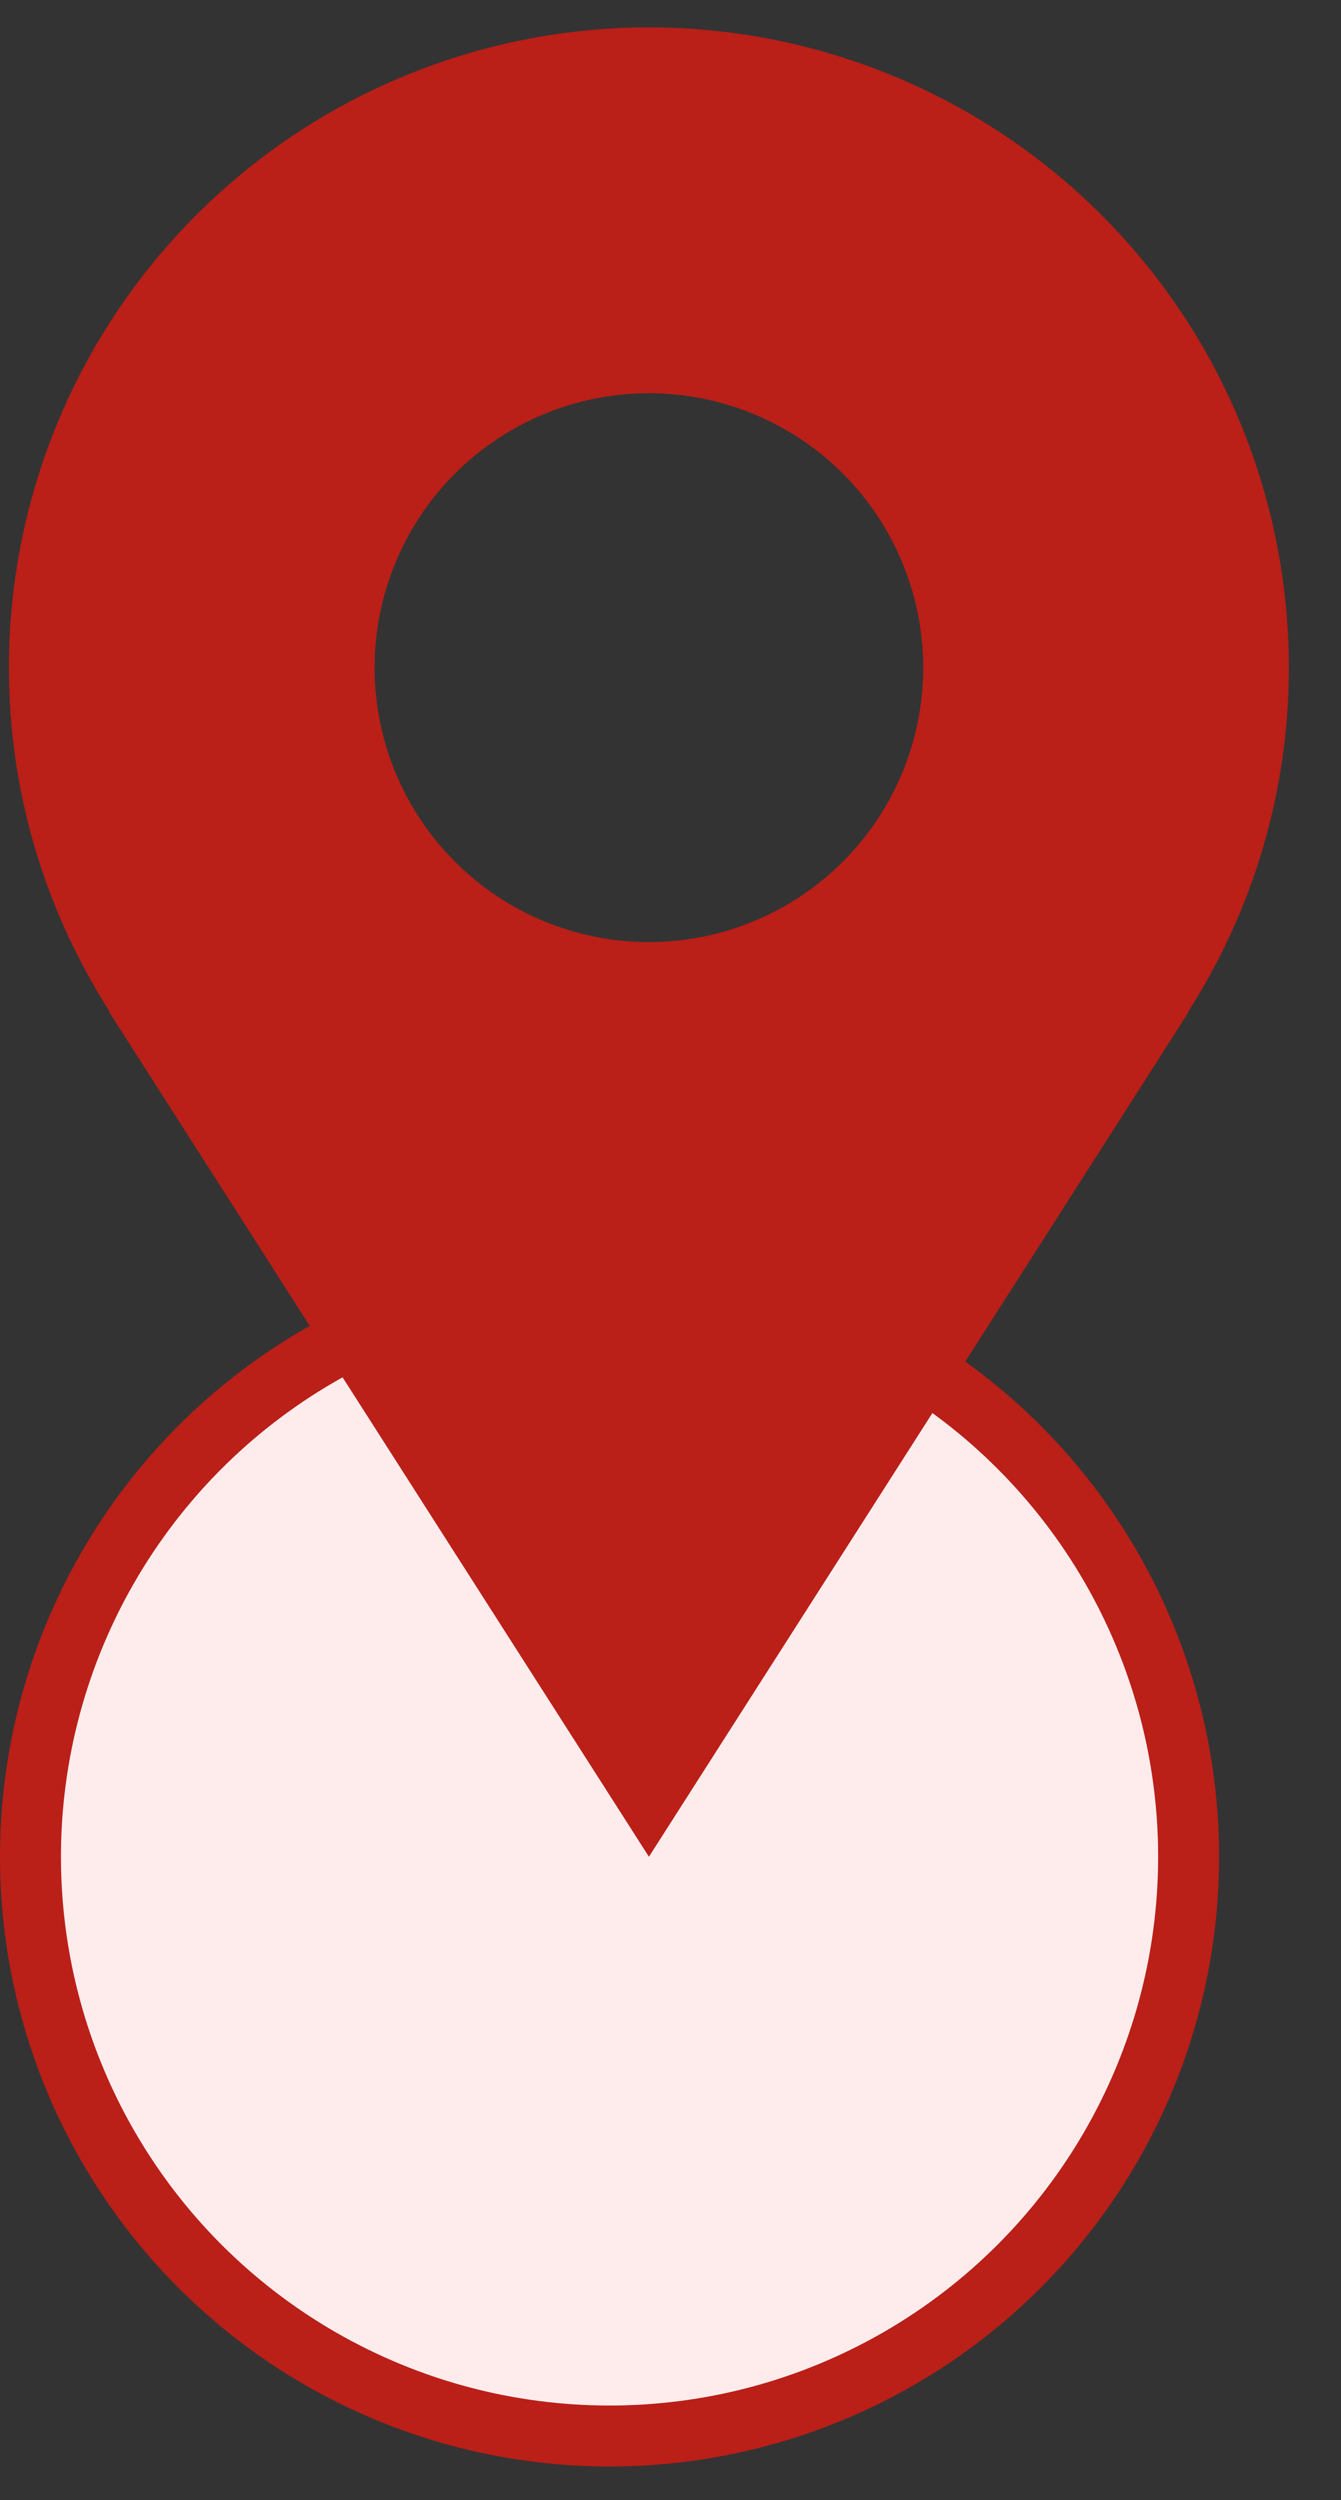 <svg width="22" height="41" viewBox="0 0 22 41" fill="none" xmlns="http://www.w3.org/2000/svg">
<rect x="0" y="0" width="22" height="41" fill="#333333" stroke="none"/>
<circle cx="10" cy="30.45" r="9.5" fill="#FEECEC" stroke="#BA1F18"/>
<path d="M21.145 10.95C21.145 9.571 20.874 8.205 20.346 6.931C19.819 5.657 19.045 4.5 18.07 3.525C17.095 2.55 15.938 1.776 14.664 1.249C13.39 0.721 12.024 0.449 10.646 0.449C9.267 0.449 7.901 0.721 6.627 1.249C5.353 1.776 4.196 2.55 3.221 3.525C2.246 4.5 1.472 5.657 0.945 6.931C0.417 8.205 0.146 9.571 0.146 10.95C0.146 13.03 0.759 14.965 1.803 16.597H1.791L10.646 30.45L19.5 16.597H19.489C20.571 14.912 21.146 12.952 21.145 10.95ZM10.646 15.45C9.452 15.45 8.307 14.975 7.464 14.131C6.62 13.287 6.146 12.143 6.146 10.95C6.146 9.756 6.62 8.611 7.464 7.767C8.307 6.924 9.452 6.449 10.646 6.449C11.839 6.449 12.984 6.924 13.828 7.767C14.671 8.611 15.146 9.756 15.146 10.95C15.146 12.143 14.671 13.287 13.828 14.131C12.984 14.975 11.839 15.45 10.646 15.45Z" fill="#BA1F18"/>
</svg>
